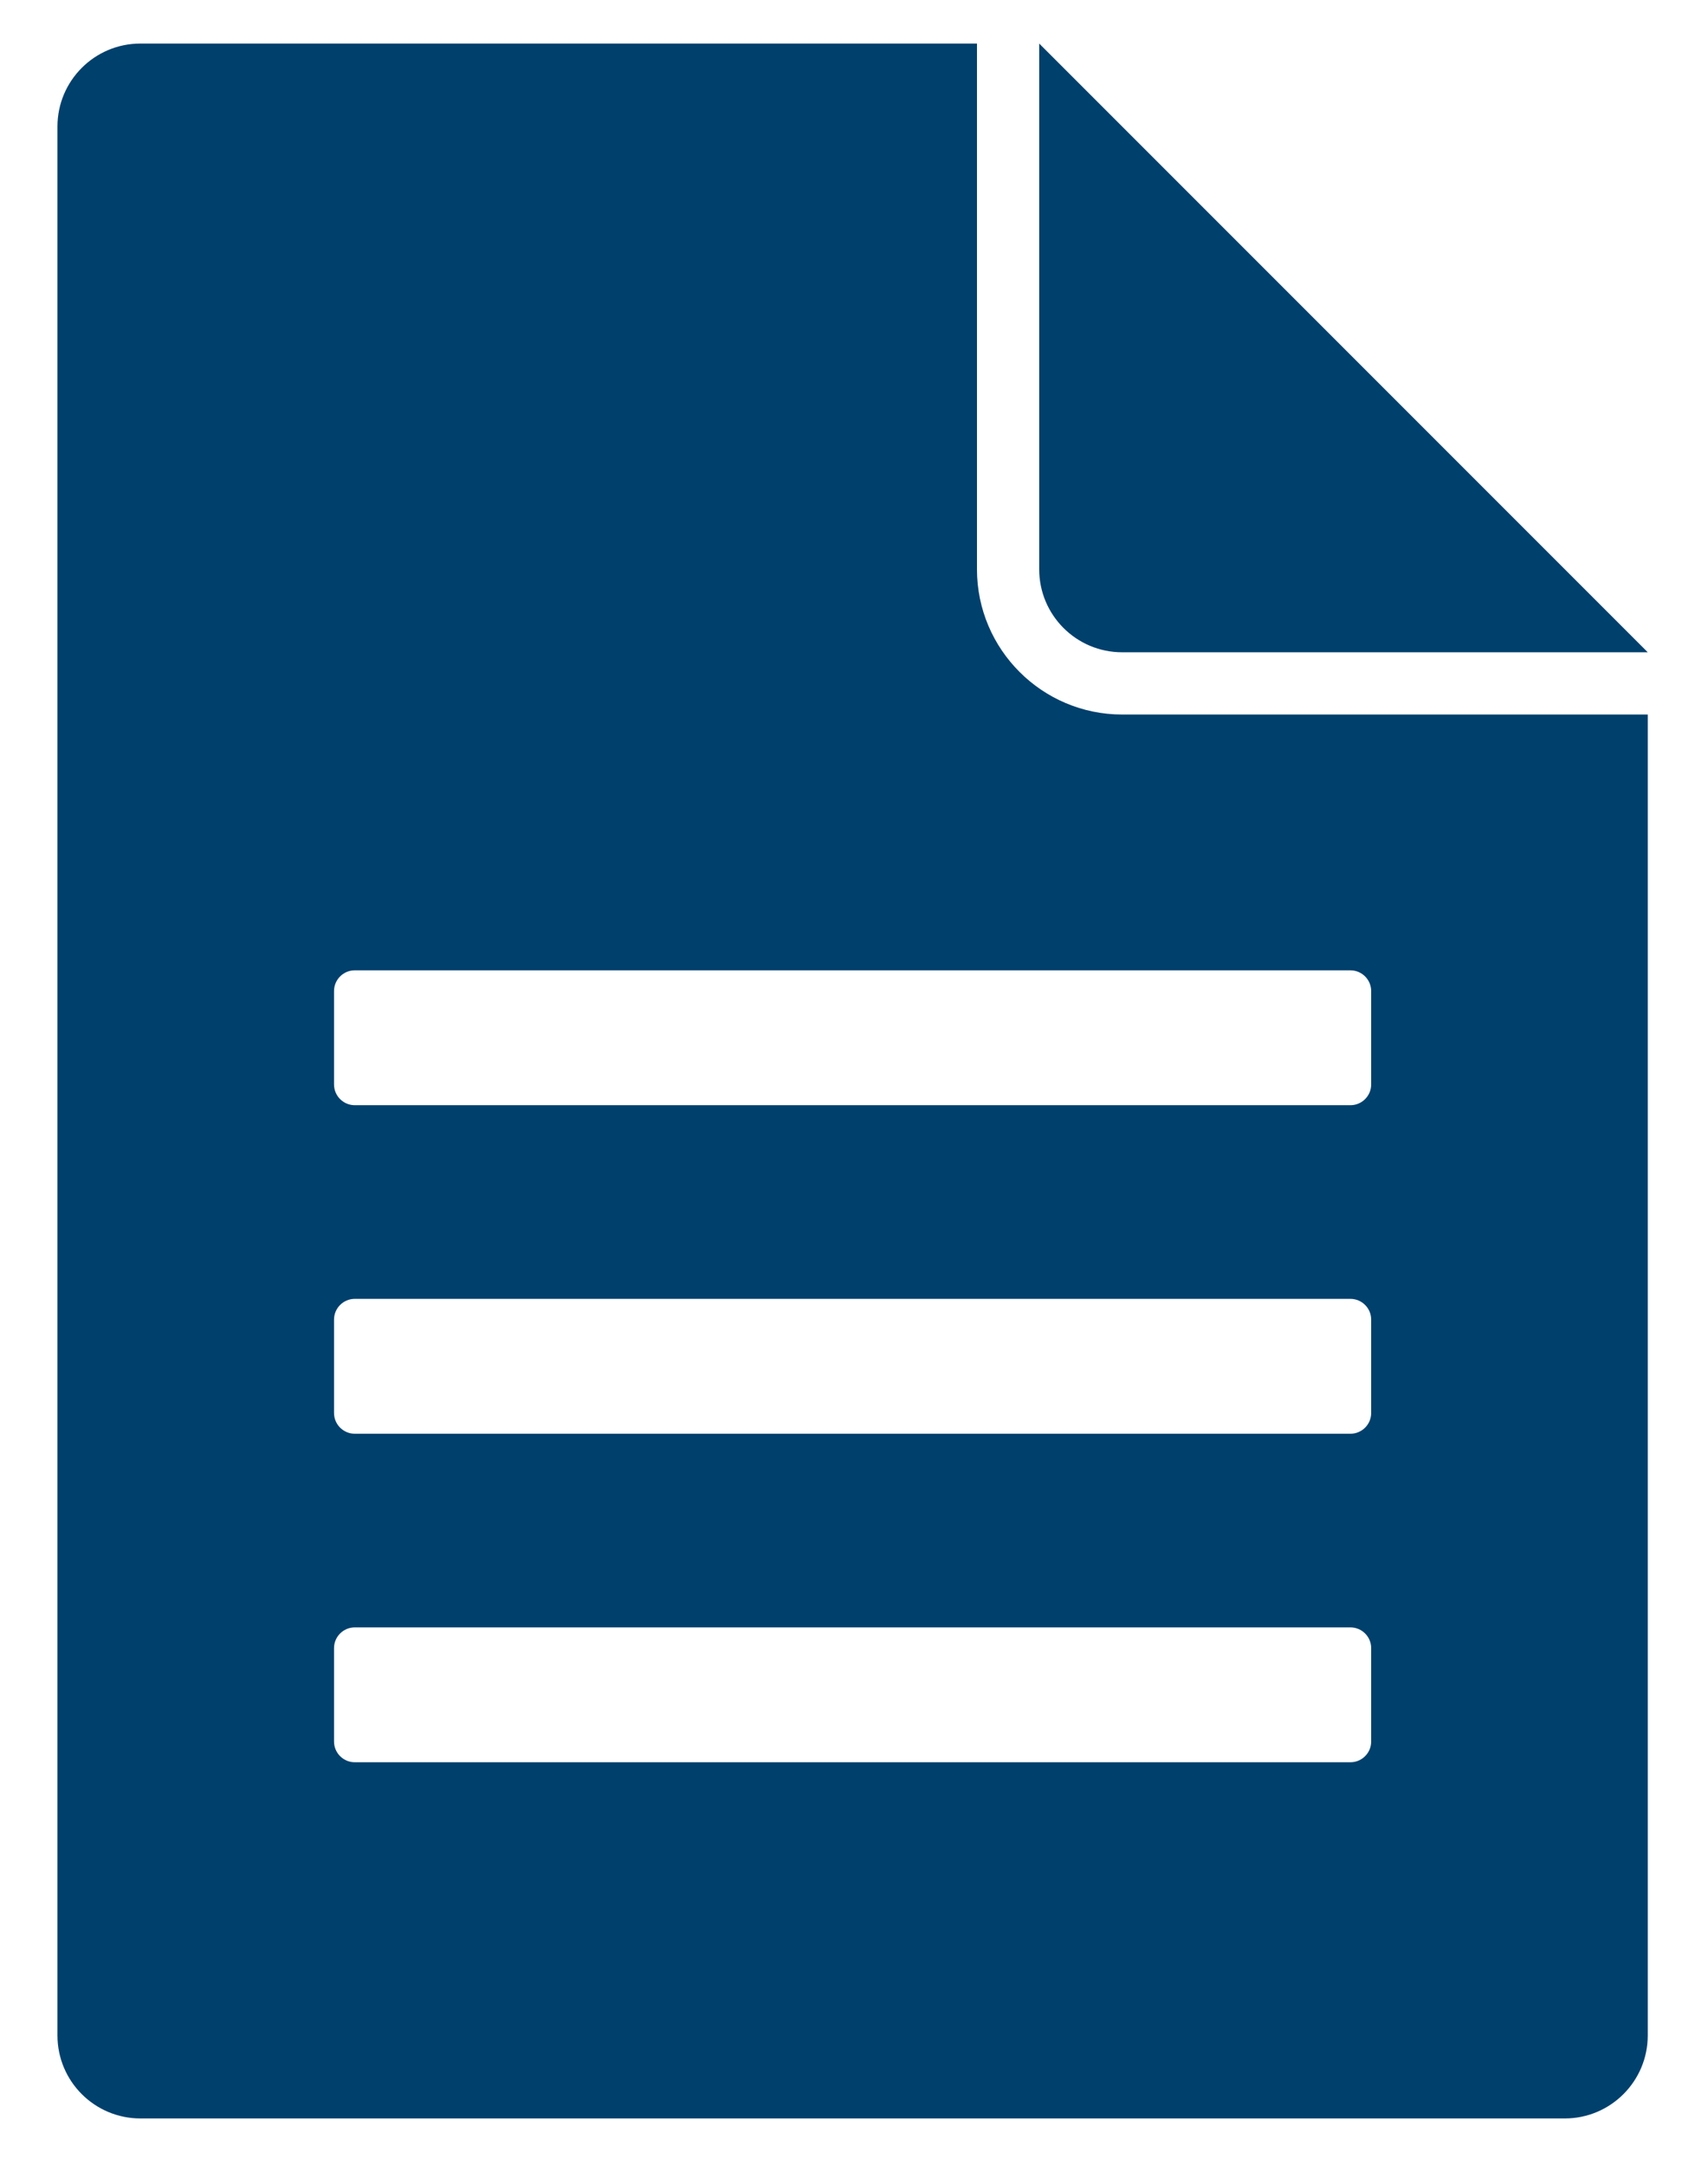 <?xml version="1.0" encoding="utf-8"?>
<!-- Generator: Adobe Illustrator 25.1.0, SVG Export Plug-In . SVG Version: 6.00 Build 0)  -->
<svg version="1.1" id="Layer_1" xmlns="http://www.w3.org/2000/svg" xmlns:xlink="http://www.w3.org/1999/xlink" x="0px" y="0px"
	 viewBox="0 0 741.07 939.09" enable-background="new 0 0 741.07 939.09" xml:space="preserve">
<rect x="-230.07" y="-131.11" fill="#FFFFFF" width="1200" height="1200"/>
<path fill="#00406D" d="M486.89,309.93c-34.74,0-63-28.26-63-63V18.89H60.93c-19.88,0-36,16.13-36,36v828c0,19.88,16.12,36,36,36
	h618c19.88,0,36-16.13,36-36V309.93H486.89z M594.93,755.39c0,4.97-4.04,9-9,9h-432c-4.96,0-9-4.03-9-9v-40.5c0-4.96,4.04-9,9-9h432
	c4.96,0,9,4.04,9,9V755.39z M594.93,612.89c0,4.97-4.04,9-9,9h-432c-4.96,0-9-4.03-9-9v-40.5c0-4.96,4.04-9,9-9h432
	c4.96,0,9,4.04,9,9V612.89z M594.93,470.39c0,4.96-4.04,9-9,9h-432c-4.96,0-9-4.04-9-9v-40.5c0-4.96,4.04-9,9-9h432
	c4.96,0,9,4.04,9,9V470.39z M714.93,282.93H486.89c-19.89,0-36-16.11-36-36V18.89L714.93,282.93z"/>
</svg>
